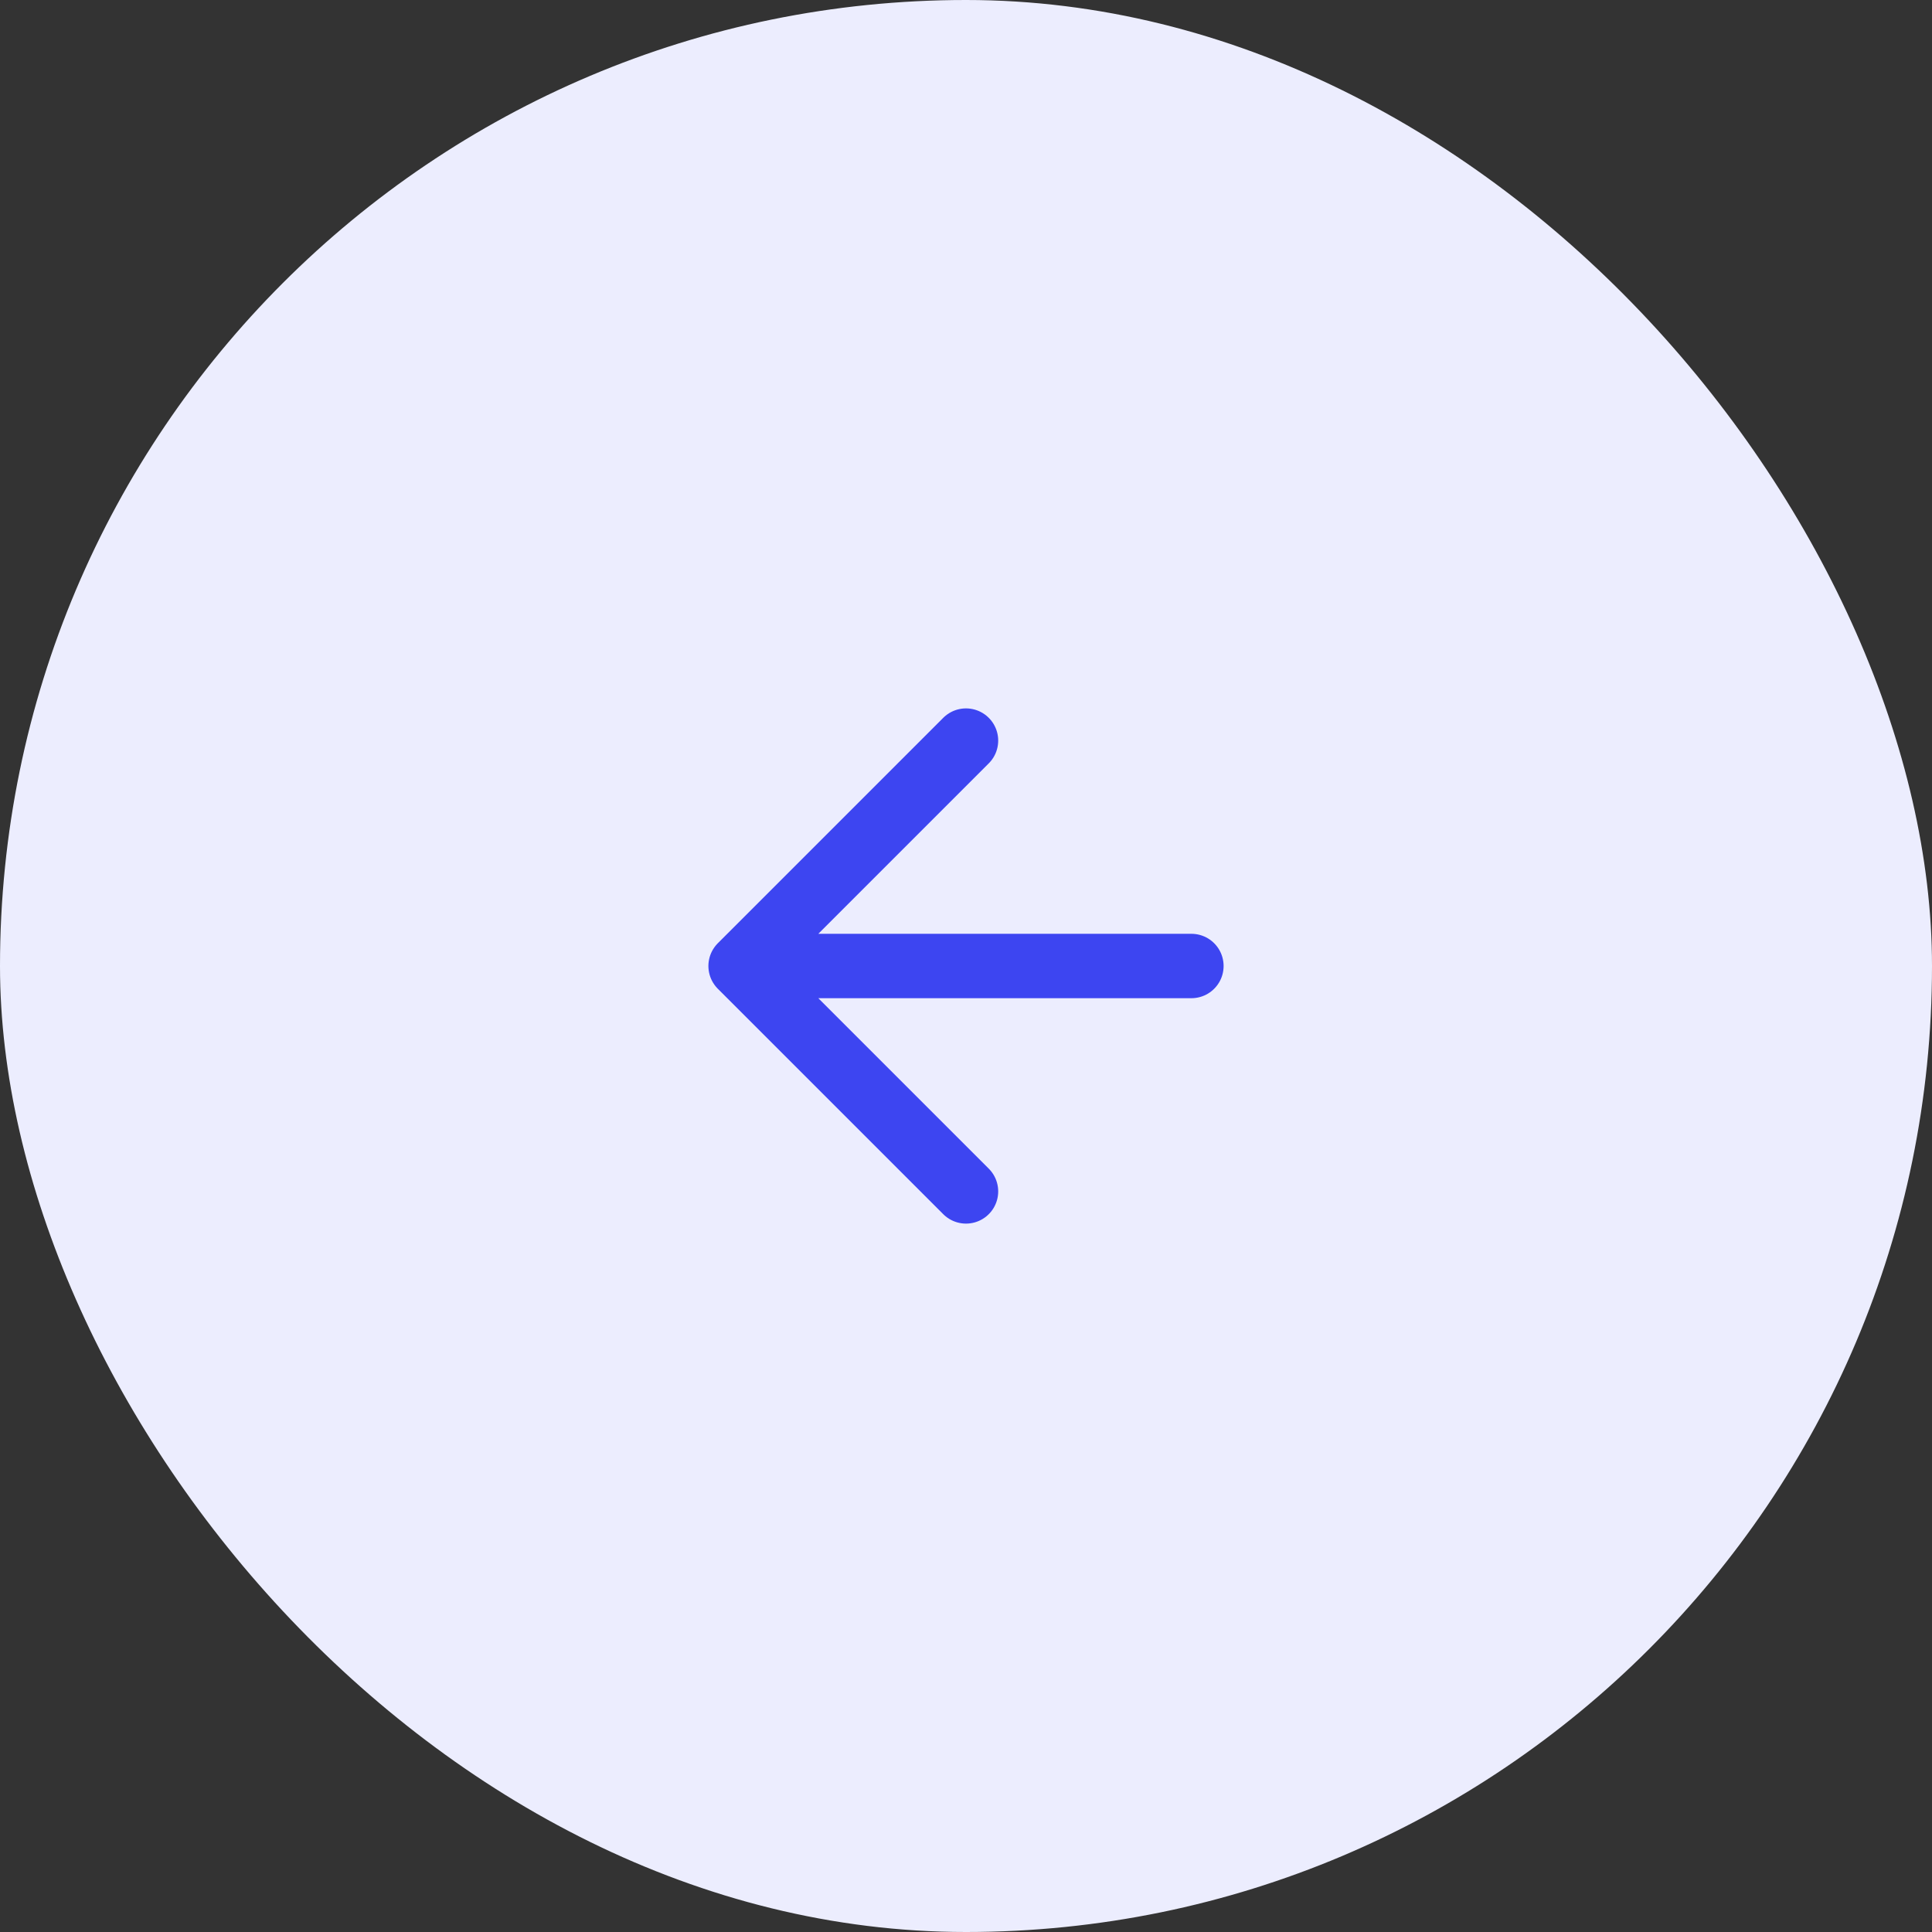 <?xml version="1.0" encoding="UTF-8"?> <svg xmlns="http://www.w3.org/2000/svg" width="100" height="100" viewBox="0 0 100 100" fill="none"><rect x="0" y="0" width="100" height="100" fill="#333333" stroke="none"/> <rect width="100" height="100" rx="50" fill="#ECEDFE"></rect> <path d="M61.667 50H38.333M38.333 50L50 61.667M38.333 50L50 38.333" stroke="#3D45F1" stroke-width="3.333" stroke-linecap="round" stroke-linejoin="round"></path> </svg> 